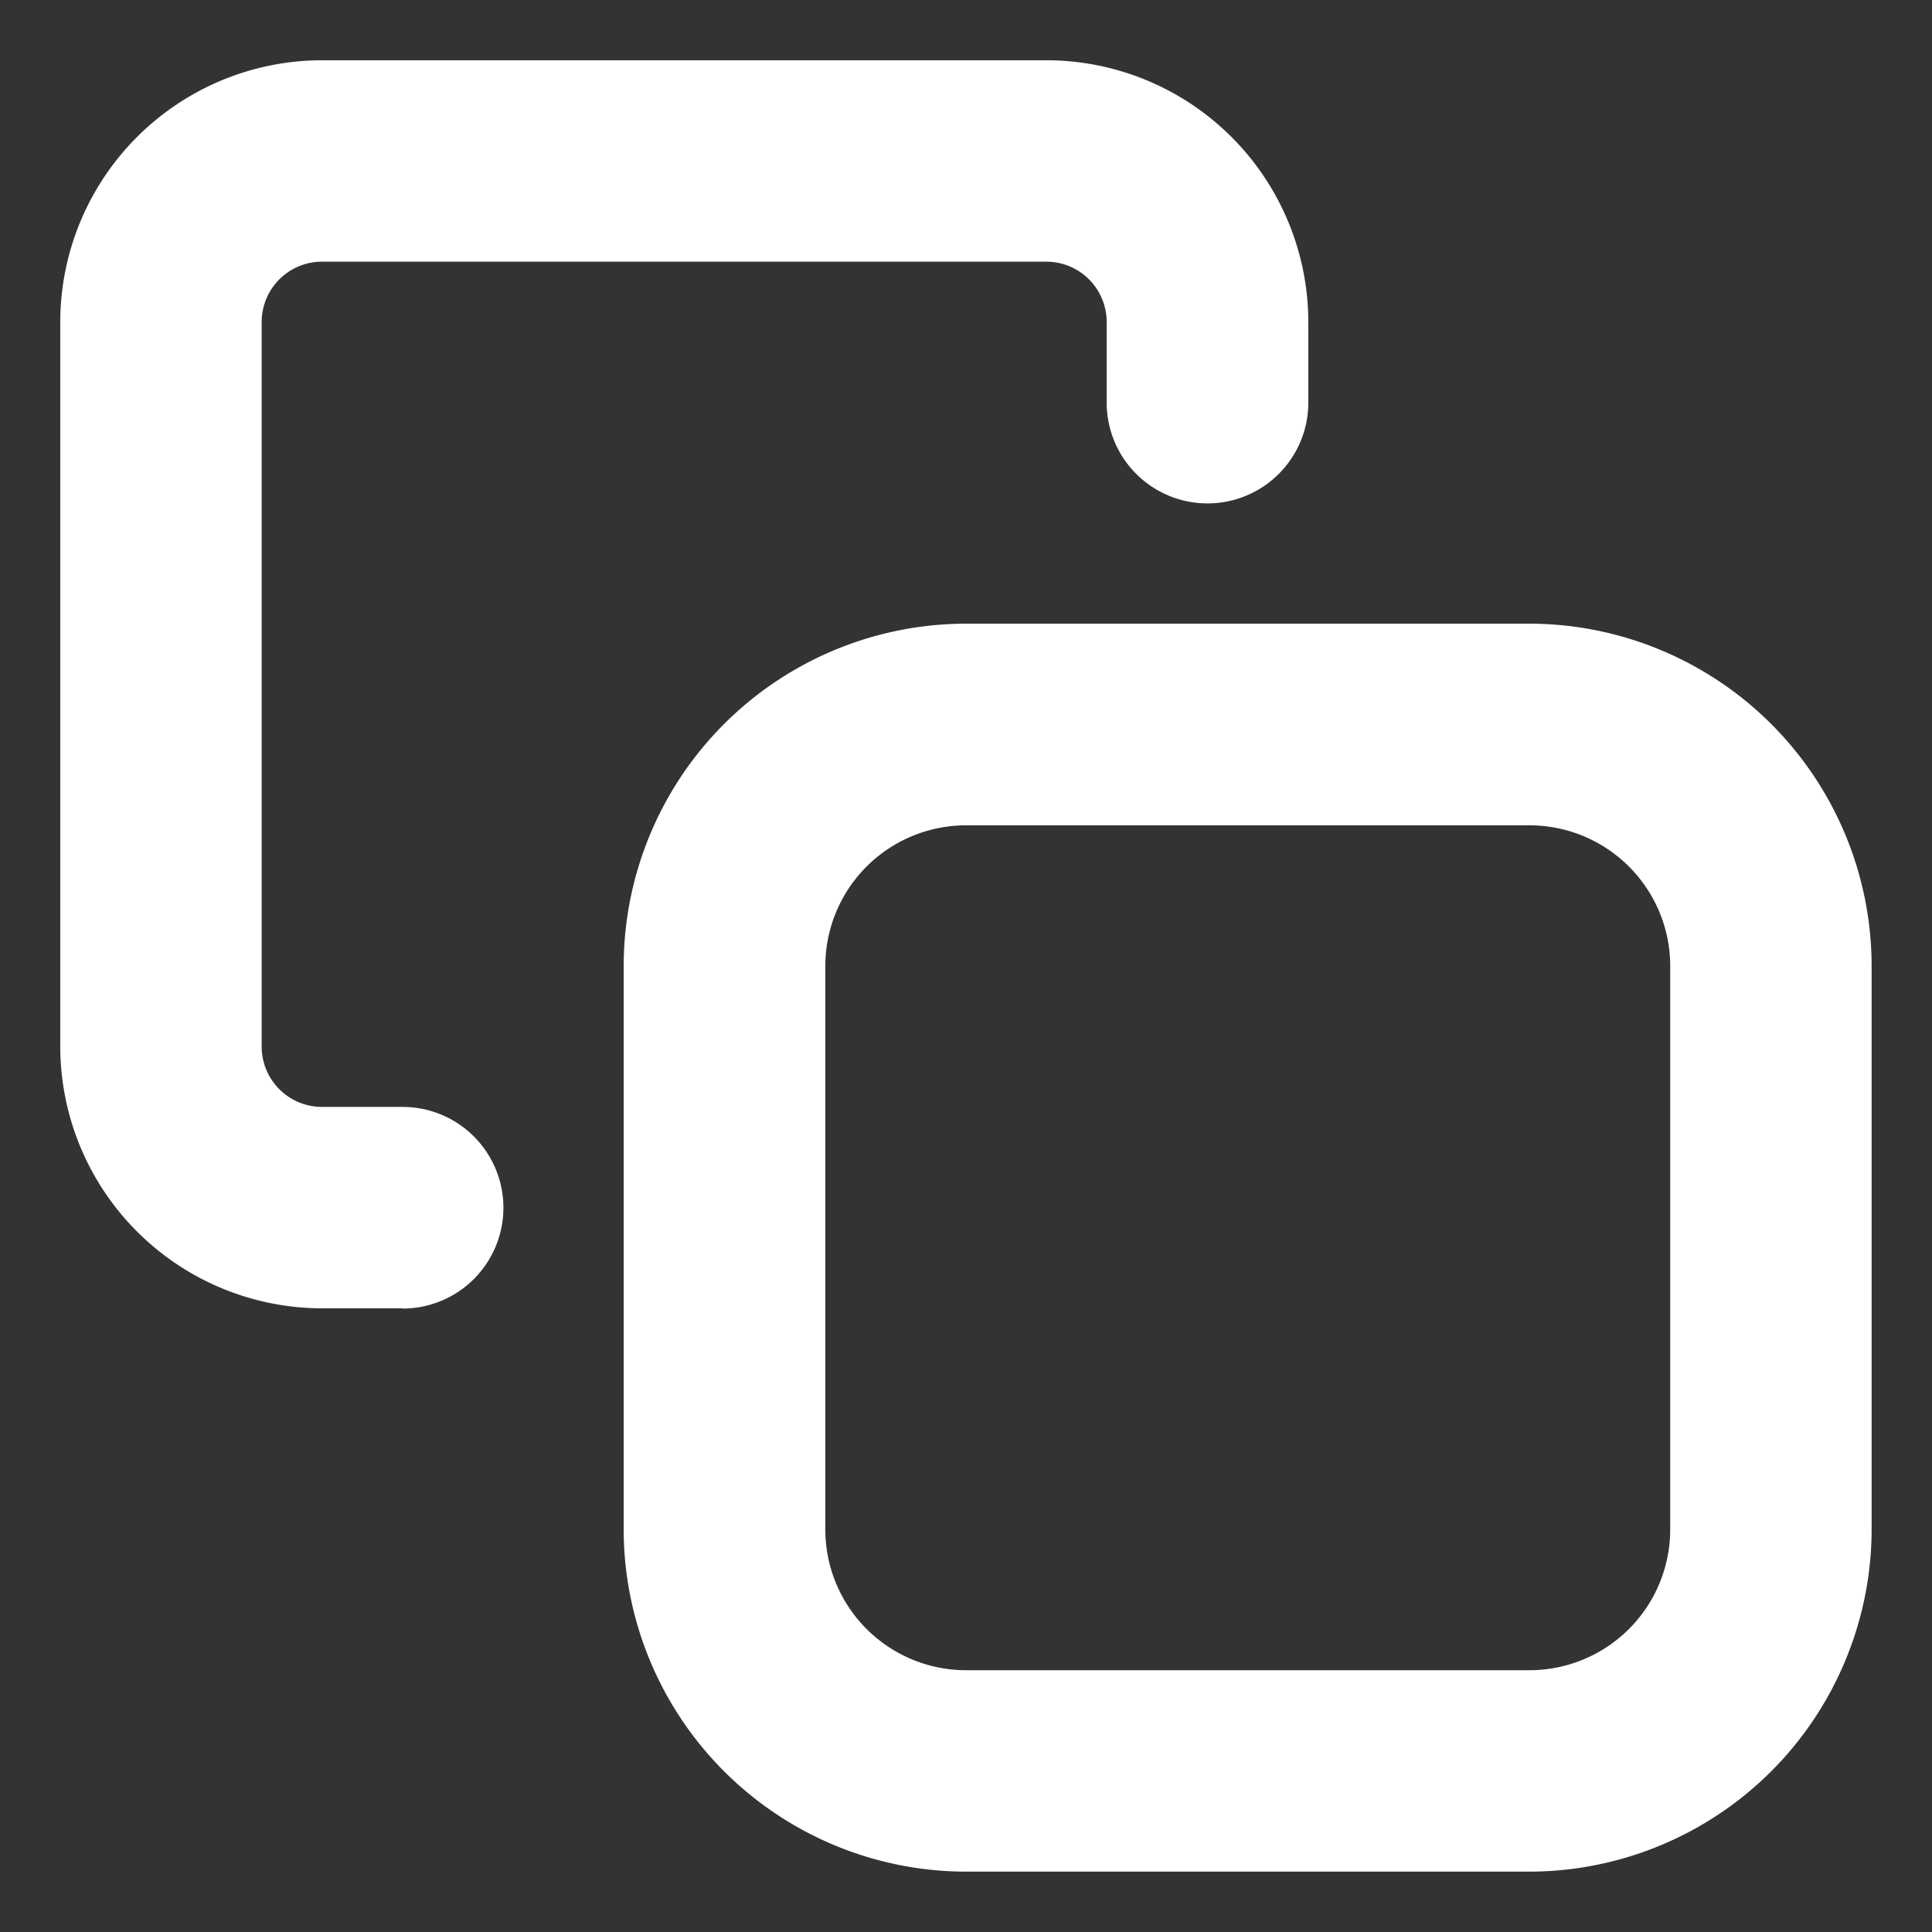 <svg id="icon_target" xmlns="http://www.w3.org/2000/svg" width="16" height="16" viewBox="0 0 16 16">
  <rect x="0" y="0" width="16" height="16" fill="#333333" stroke="none"/>
  <rect id="_16px" data-name="16px" width="16" height="16" fill="#fcfcfc" opacity="0"/>
  <g id="Icon" transform="translate(1.334 1.334)">
    <path id="Rect" d="M2-.835H6.667A2.838,2.838,0,0,1,9.5,2V6.667A2.838,2.838,0,0,1,6.667,9.5H2A2.838,2.838,0,0,1-.835,6.667V2A2.838,2.838,0,0,1,2-.835ZM6.667,7.832A1.166,1.166,0,0,0,7.832,6.667V2A1.166,1.166,0,0,0,6.667.835H2A1.166,1.166,0,0,0,.835,2V6.667A1.166,1.166,0,0,0,2,7.832Z" transform="translate(4.666 4.666)" fill="#fff"/>
    <path id="Path" d="M3.667,11.168H3A2.171,2.171,0,0,1,.832,9V3A2.17,2.17,0,0,1,3,.832H9A2.171,2.171,0,0,1,11.168,3v.667a.835.835,0,1,1-1.67,0V3A.5.5,0,0,0,9,2.5H3a.5.5,0,0,0-.5.5V9a.5.5,0,0,0,.5.5h.667a.835.835,0,1,1,0,1.67Z" transform="translate(-1.667 -1.667)" fill="#fff"/>
  </g>
</svg>
